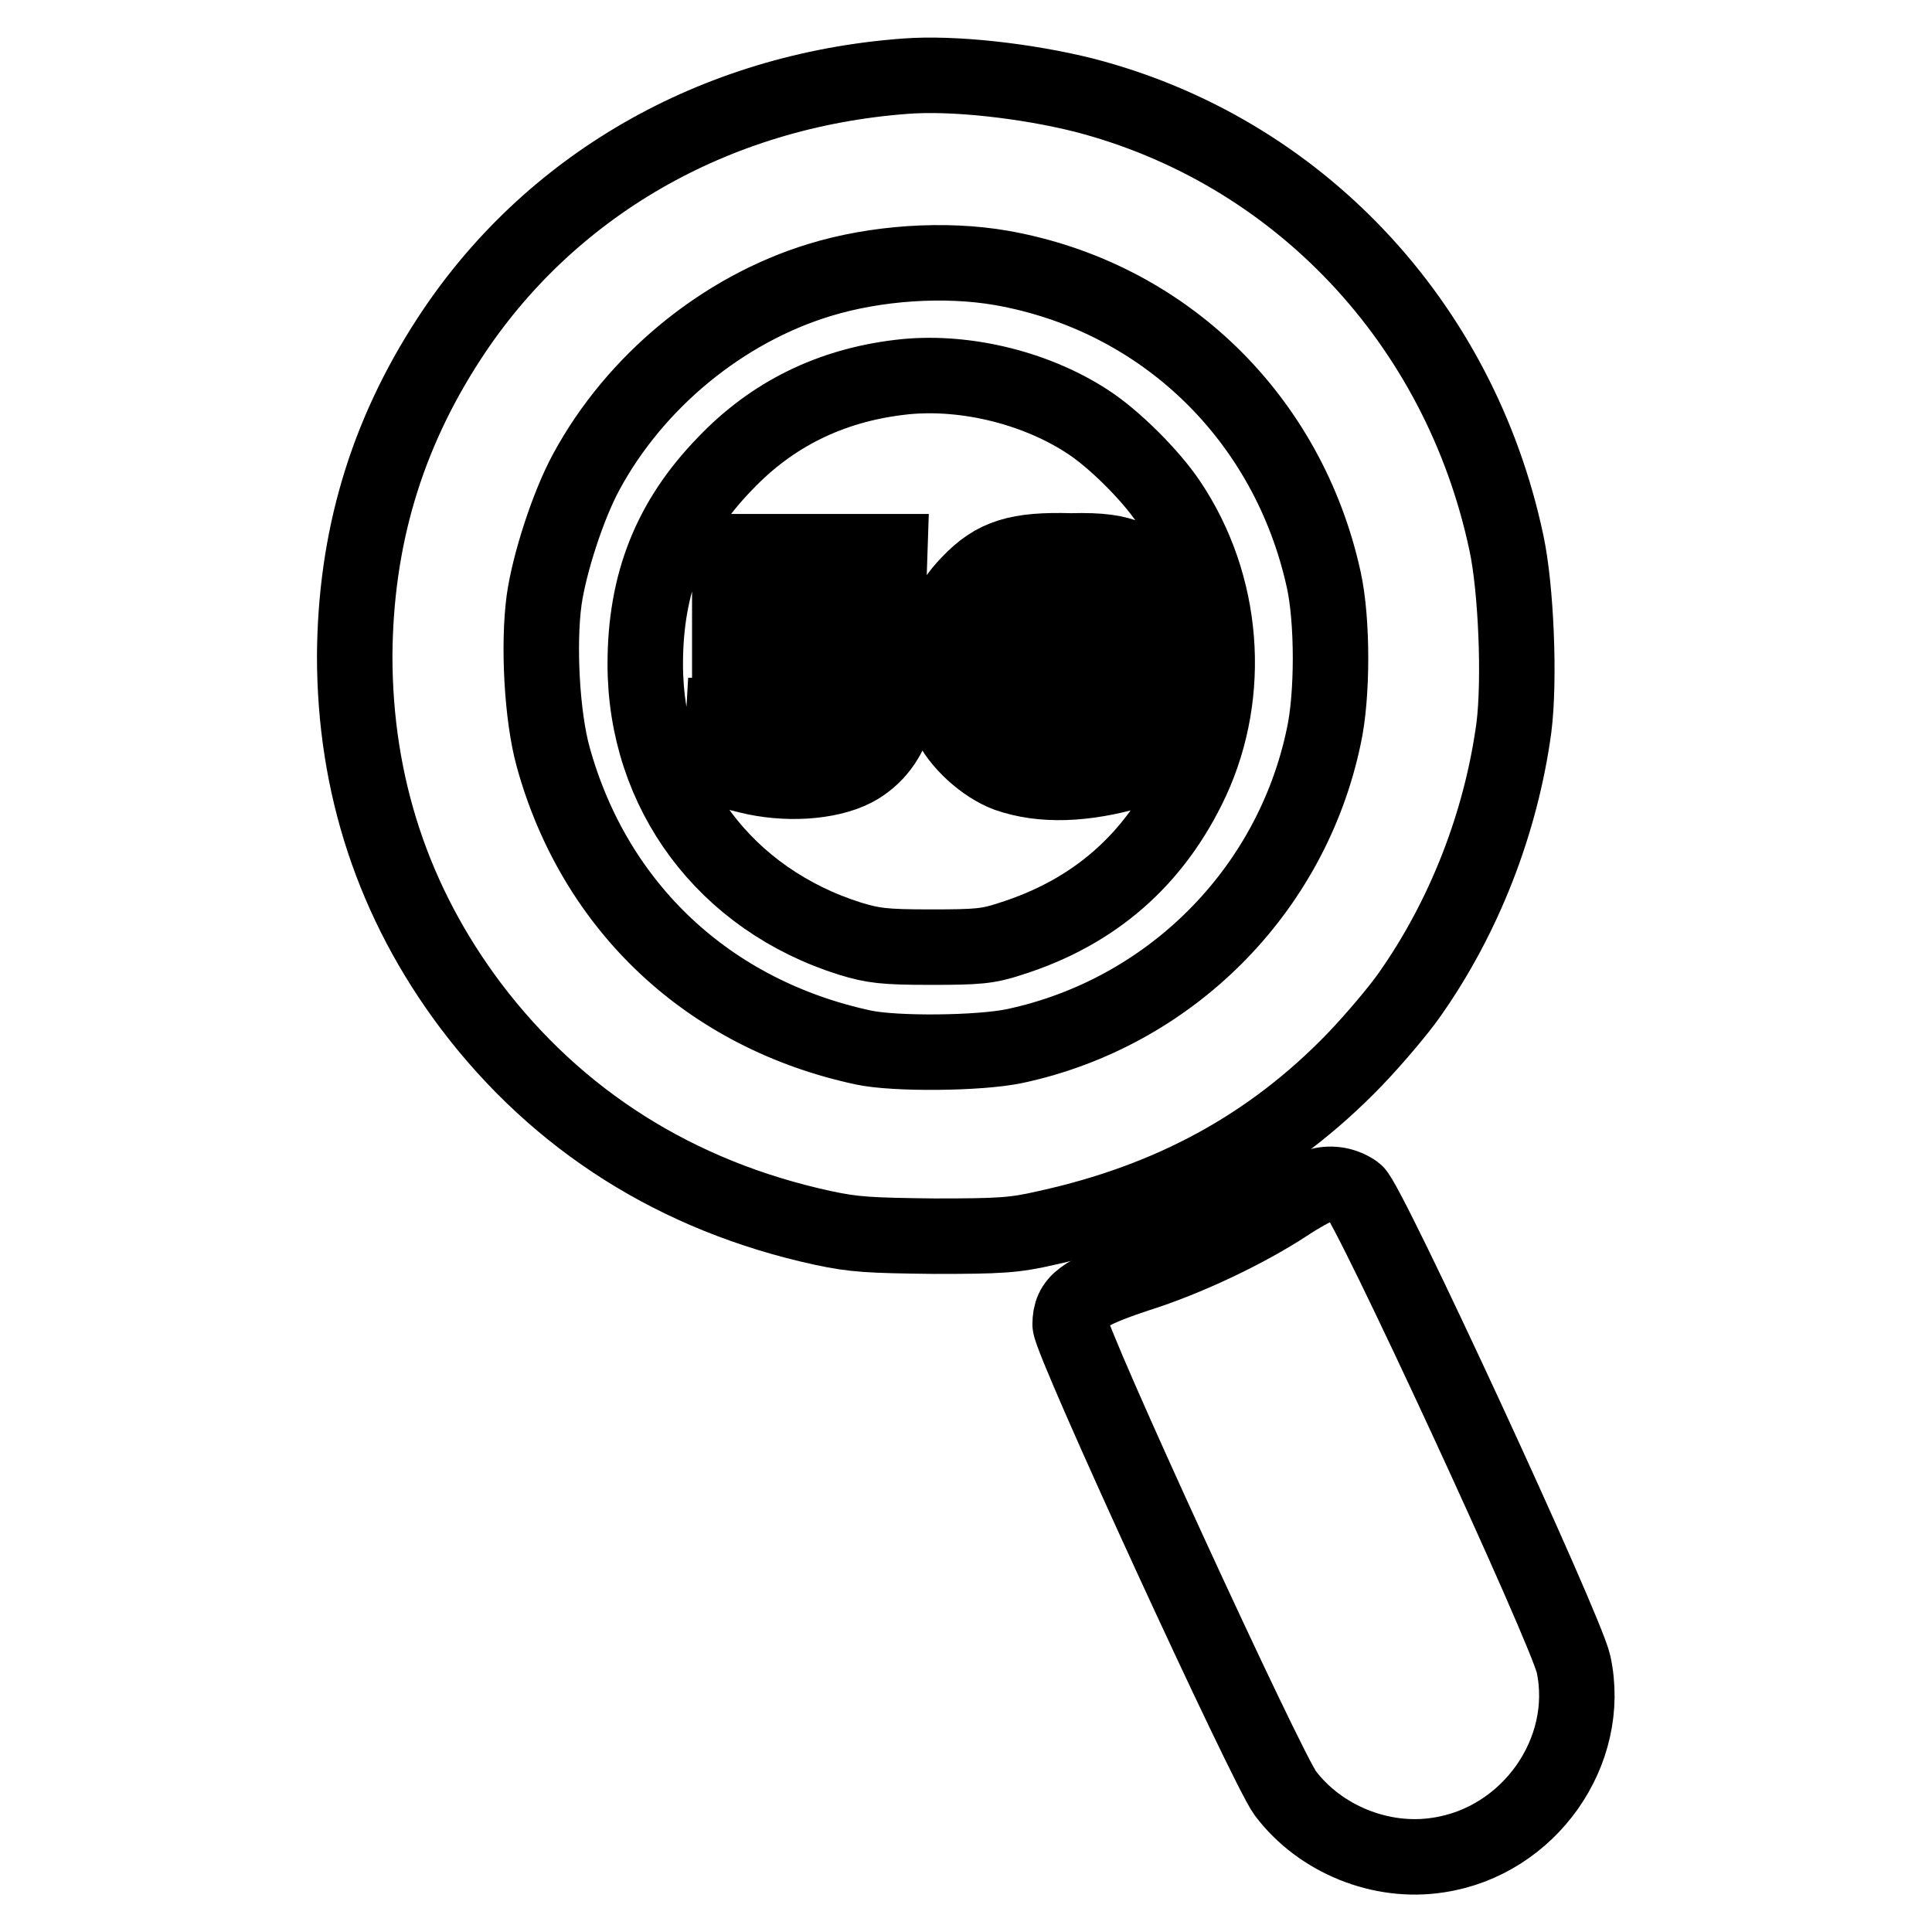 <?xml version="1.0" encoding="utf-8"?>
<!-- Svg Vector Icons : http://www.onlinewebfonts.com/icon -->
<!DOCTYPE svg PUBLIC "-//W3C//DTD SVG 1.1//EN" "http://www.w3.org/Graphics/SVG/1.1/DTD/svg11.dtd">
<svg version="1.1" xmlns="http://www.w3.org/2000/svg" xmlns:xlink="http://www.w3.org/1999/xlink" x="0px" y="0px" viewBox="0 0 256 256" enable-background="new 0 0 256 256" xml:space="preserve">
<g><g><g><path stroke-width="10" fill-opacity="0" stroke="#000000"  d="M119.9,10.1C94.6,12,72.7,24.6,59.5,44.9c-8.4,12.9-12.4,26.6-12.5,42c0,17.1,5.1,32.7,15.4,46.4c11.5,15.2,27.3,25.2,46.6,29.4c4.2,0.9,6.2,1,14.8,1.1c8.7,0,10.6-0.1,14.9-1.1c16.4-3.6,29.7-10.8,40.8-22.3c2.5-2.6,5.8-6.5,7.2-8.5c7.3-10.3,12.2-22.9,13.9-35.5c0.8-6.3,0.3-18.5-1-24.5c-6.2-29.2-27.7-52-56-59.3C136,10.7,126.3,9.6,119.9,10.1z M132.7,35.5c21.5,3.8,38,19.9,42.7,41.3c1.2,5.4,1.2,15.4,0,20.8c-4.3,20.5-20.4,36.6-40.9,41c-4.7,1-15.9,1.1-20.1,0.2c-20.5-4.4-35.6-18.6-41.1-38.5c-1.5-5.4-2-14.9-1.2-20.8c0.7-4.9,3.2-12.6,5.6-17c6.5-12,18.1-21.5,30.9-25.4C116.1,34.8,125.2,34.2,132.7,35.5z"/><path stroke-width="10" fill-opacity="0" stroke="#000000"  d="M119.2,50c-9.2,1.1-16.9,4.9-23.1,11.4C88.8,68.9,85.5,77.3,85.5,88c0,17,10.6,31.2,27.2,36.4c3,0.9,4.4,1.1,10.6,1.1c6.2,0,7.6-0.1,10.6-1.1c11.1-3.5,19.1-10.5,24-21c5.4-11.7,4.3-25.9-3-36.8c-2.4-3.6-7.3-8.5-10.9-10.8C136.9,51.2,127.3,49,119.2,50z M149.8,74l2.6,1.1v3.6c0,3.9-0.2,4.2-2.2,2.8c-3.1-2.2-5.4-3-8.4-3c-5.8,0-8.8,2.8-9.1,8.5c-0.4,6.6,2.6,10.3,8.5,10.7c3.6,0.2,3.5,0.2,3.4-2.7l-0.1-2.6l-2.9-0.1l-2.9-0.1v-2.7v-2.8h6.9h6.9v7.4v7.3l-2.3,0.7c-6.5,1.9-12.1,2.1-16.7,0.5c-3-1.1-6.5-4.2-7.8-7.2c-0.9-2-1.1-3.2-1.1-7.1c0-5.4,0.9-8,3.8-11c3.4-3.6,6.5-4.5,13.5-4.3C146,72.9,147.7,73.2,149.8,74z M117.8,76.1v3h-6.9h-6.9v2.2v2.2l3.5,0c4.4,0.1,7.1,1.1,9.2,3.4c4,4.4,2.2,12-3.5,15c-3.5,1.8-9.2,2.1-14,0.9l-3.2-0.8l-0.1-3.6c-0.1-1.9,0-3.6,0-3.6c0.1,0,1.4,0.6,2.9,1.2c3.4,1.5,8.1,1.8,10.1,0.5c2.5-1.7,2.6-4.8,0.1-6.4c-1.2-0.8-2-0.9-5.8-0.6c-2.4,0.1-4.8,0.4-5.4,0.5l-1.1,0.3v-8.6v-8.6h10.6h10.6L117.8,76.1L117.8,76.1z"/><path stroke-width="10" fill-opacity="0" stroke="#000000"  d="M174.9,157.1c-0.7,0.2-2.7,1.3-4.5,2.5c-5.2,3.4-13.1,7.2-19.8,9.3c-7.2,2.4-8.8,3.6-8.8,6.6c0,2.2,26,58.7,28.5,62.1c4.6,6.1,12.7,9.4,20.3,8.2c12-1.8,20.4-13.7,17.9-25.3c-1-4.6-27.2-61.3-28.9-62.5C178.2,157,176.5,156.7,174.9,157.1z"/></g></g></g>
</svg>